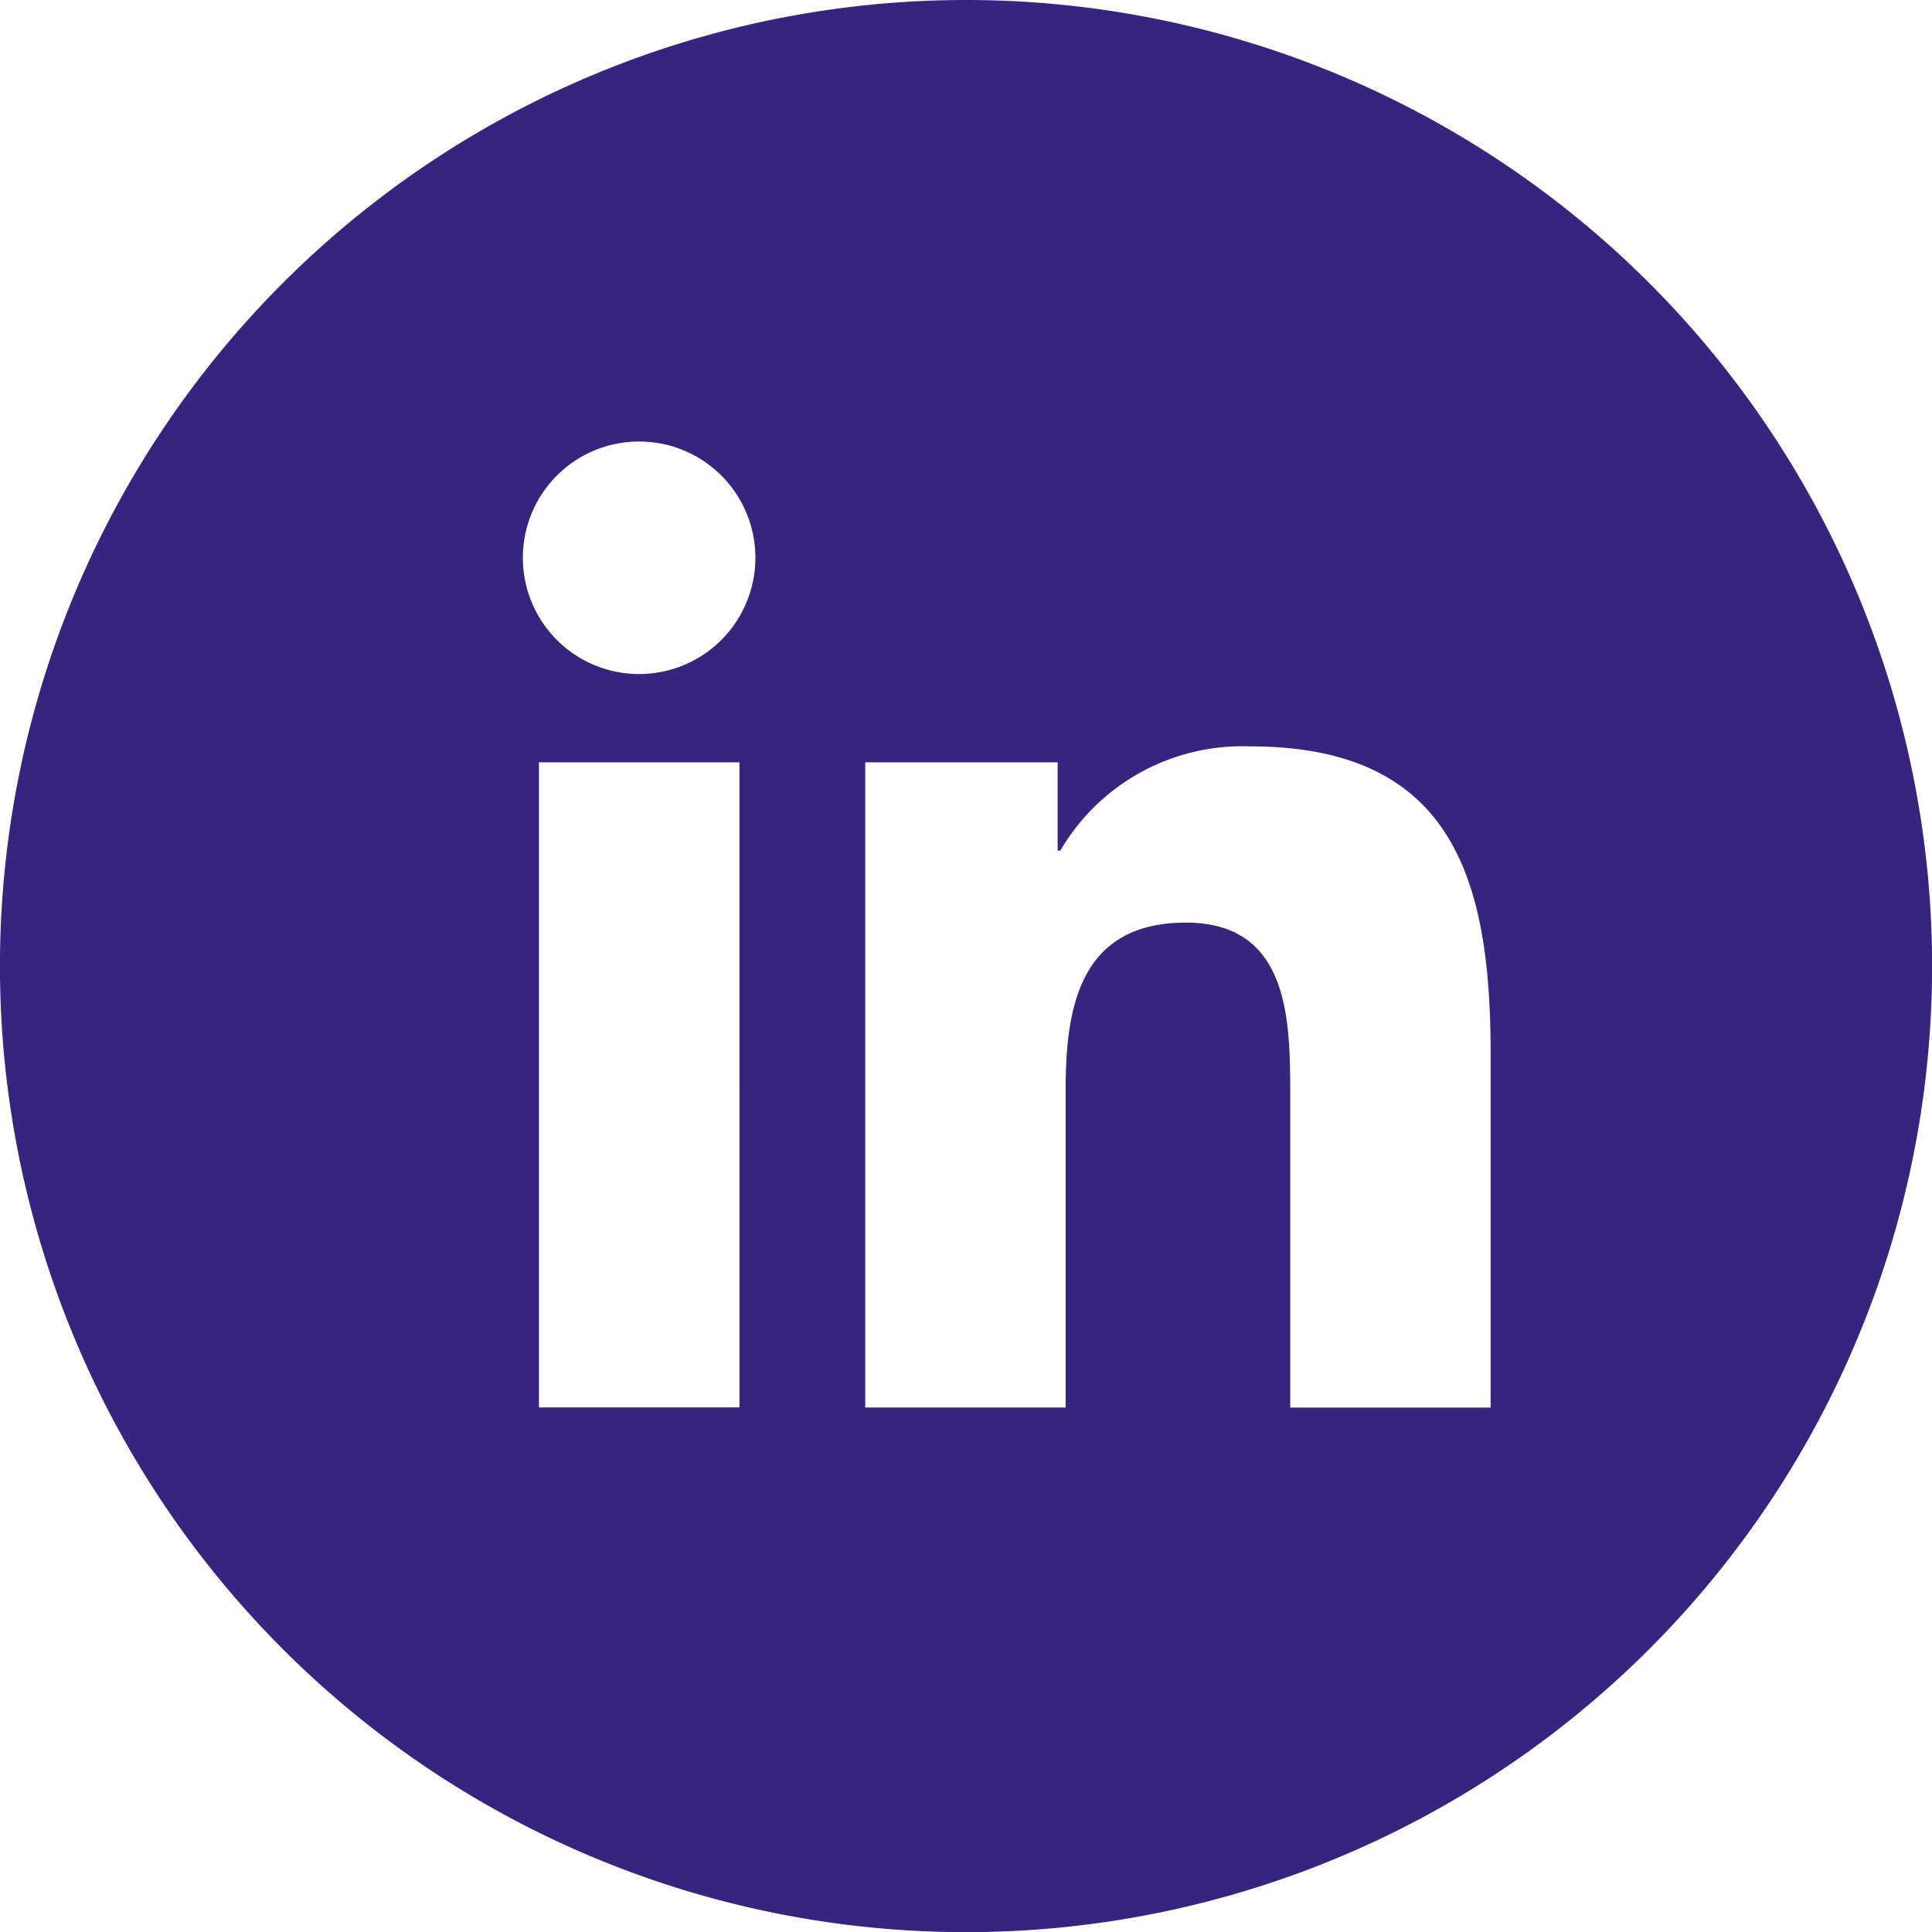 <svg xmlns="http://www.w3.org/2000/svg" width="39.397" height="39.397" viewBox="0 0 39.397 39.397">
  <path id="Path_2435" data-name="Path 2435" d="M121.941,33.555a19.7,19.7,0,0,0-19.7,19.7h0a19.7,19.7,0,0,0,19.7,19.7h0a19.7,19.7,0,1,0,0-39.4Zm-4.62,28.7h-4.089V49.1h4.089ZM115.277,47.3a2.371,2.371,0,1,1,2.369-2.371A2.372,2.372,0,0,1,115.277,47.3Zm17.362,14.958h-4.087v-6.4c0-1.526-.029-3.489-2.125-3.489-2.129,0-2.454,1.663-2.454,3.379v6.509h-4.087V49.1h3.923v1.8h.055a4.3,4.3,0,0,1,3.869-2.125c4.141,0,4.906,2.725,4.906,6.267Z" transform="translate(-102.242 -33.555)" fill="#372380"/>
</svg>
